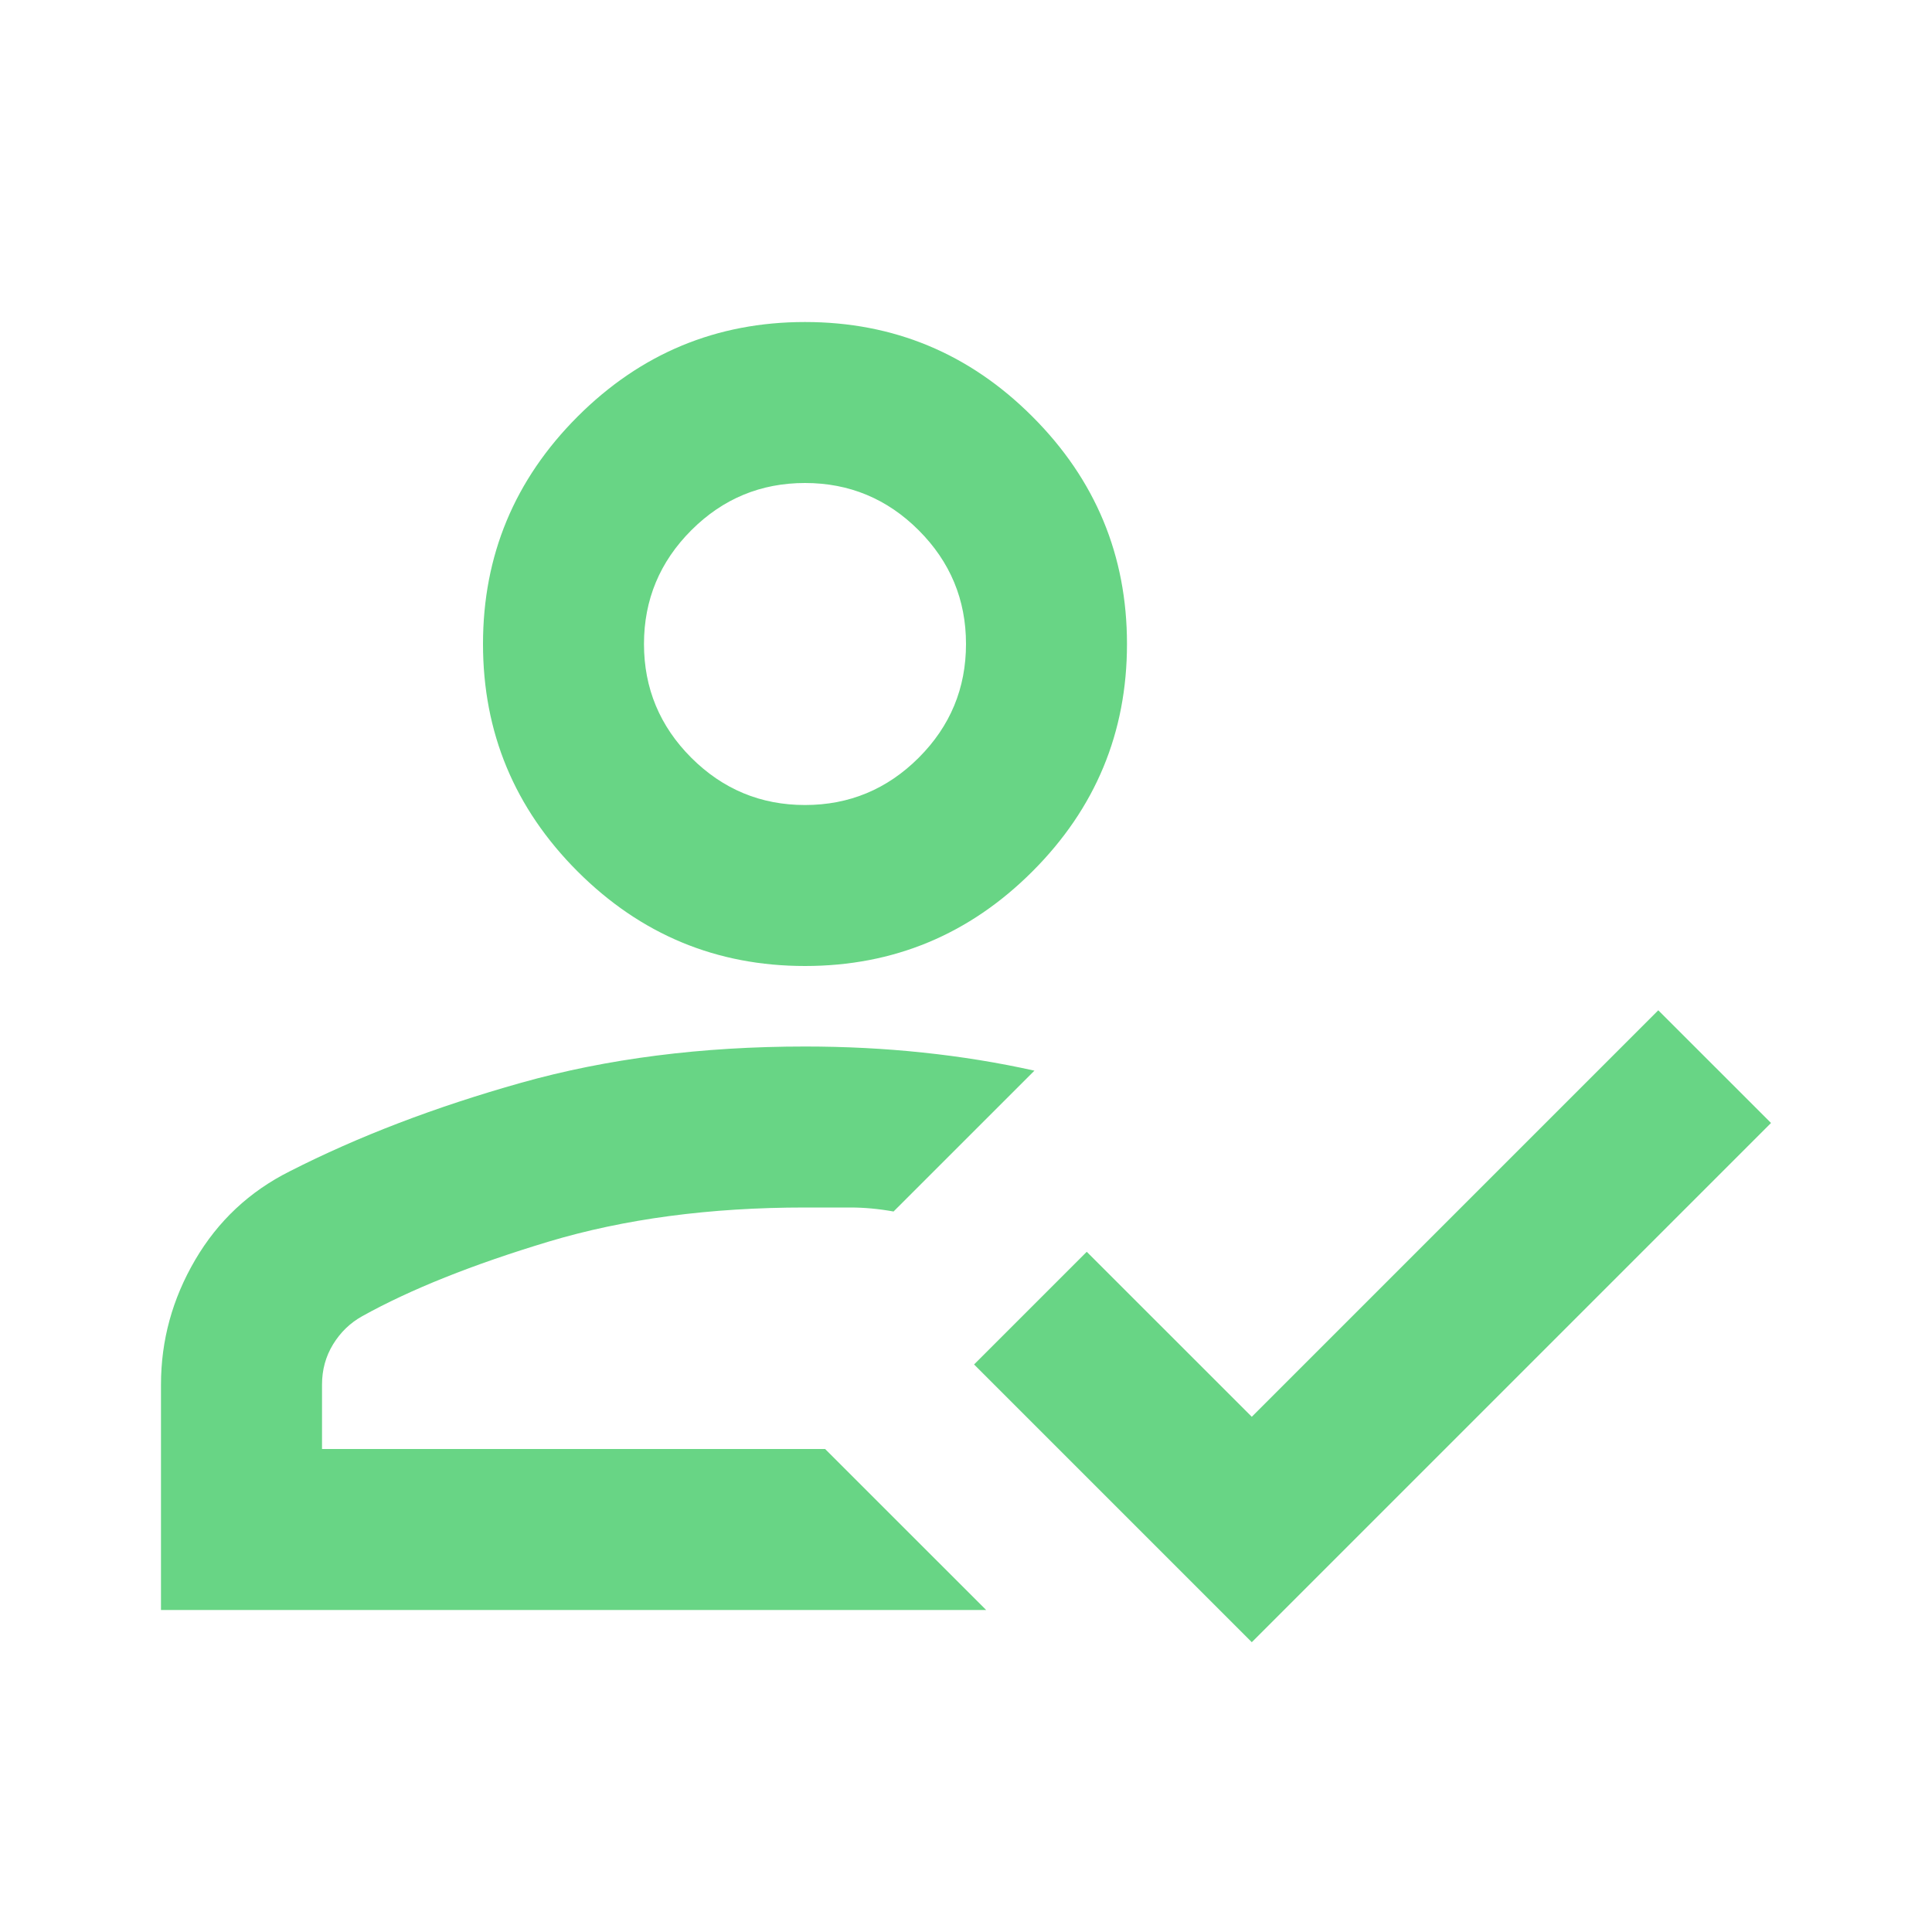 <svg width="40" height="40" viewBox="0 0 40 40" fill="none" xmlns="http://www.w3.org/2000/svg">
<mask id="mask0_4_132" style="mask-type:alpha" maskUnits="userSpaceOnUse" x="0" y="0" width="40" height="40">
<rect width="40" height="40" fill="#D9D9D9"/>
</mask>
<g mask="url(#mask0_4_132)">
<path d="M3.333 33.333V28.667C3.333 27.75 3.569 26.889 4.042 26.083C4.514 25.278 5.167 24.667 6 24.25C7.417 23.528 9.014 22.917 10.792 22.417C12.569 21.917 14.528 21.667 16.667 21.667C17.5 21.667 18.312 21.708 19.104 21.792C19.896 21.875 20.667 22 21.417 22.167L18.5 25.083C18.195 25.028 17.896 25 17.604 25H16.667C14.694 25 12.924 25.236 11.354 25.708C9.785 26.181 8.5 26.694 7.5 27.25C7.25 27.389 7.049 27.583 6.896 27.833C6.743 28.083 6.667 28.361 6.667 28.667V30H17.083L20.417 33.333H3.333ZM25.917 34L20.167 28.25L22.5 25.917L25.917 29.333L34.333 20.917L36.667 23.25L25.917 34ZM16.667 20C14.833 20 13.264 19.347 11.958 18.042C10.653 16.736 10 15.167 10 13.333C10 11.5 10.653 9.931 11.958 8.625C13.264 7.319 14.833 6.667 16.667 6.667C18.5 6.667 20.07 7.319 21.375 8.625C22.681 9.931 23.333 11.5 23.333 13.333C23.333 15.167 22.681 16.736 21.375 18.042C20.07 19.347 18.5 20 16.667 20ZM16.667 16.667C17.583 16.667 18.368 16.34 19.021 15.688C19.674 15.035 20 14.25 20 13.333C20 12.417 19.674 11.632 19.021 10.979C18.368 10.326 17.583 10 16.667 10C15.75 10 14.965 10.326 14.312 10.979C13.66 11.632 13.333 12.417 13.333 13.333C13.333 14.25 13.66 15.035 14.312 15.688C14.965 16.34 15.75 16.667 16.667 16.667Z" fill="#68D585"/>
</g>
</svg>
